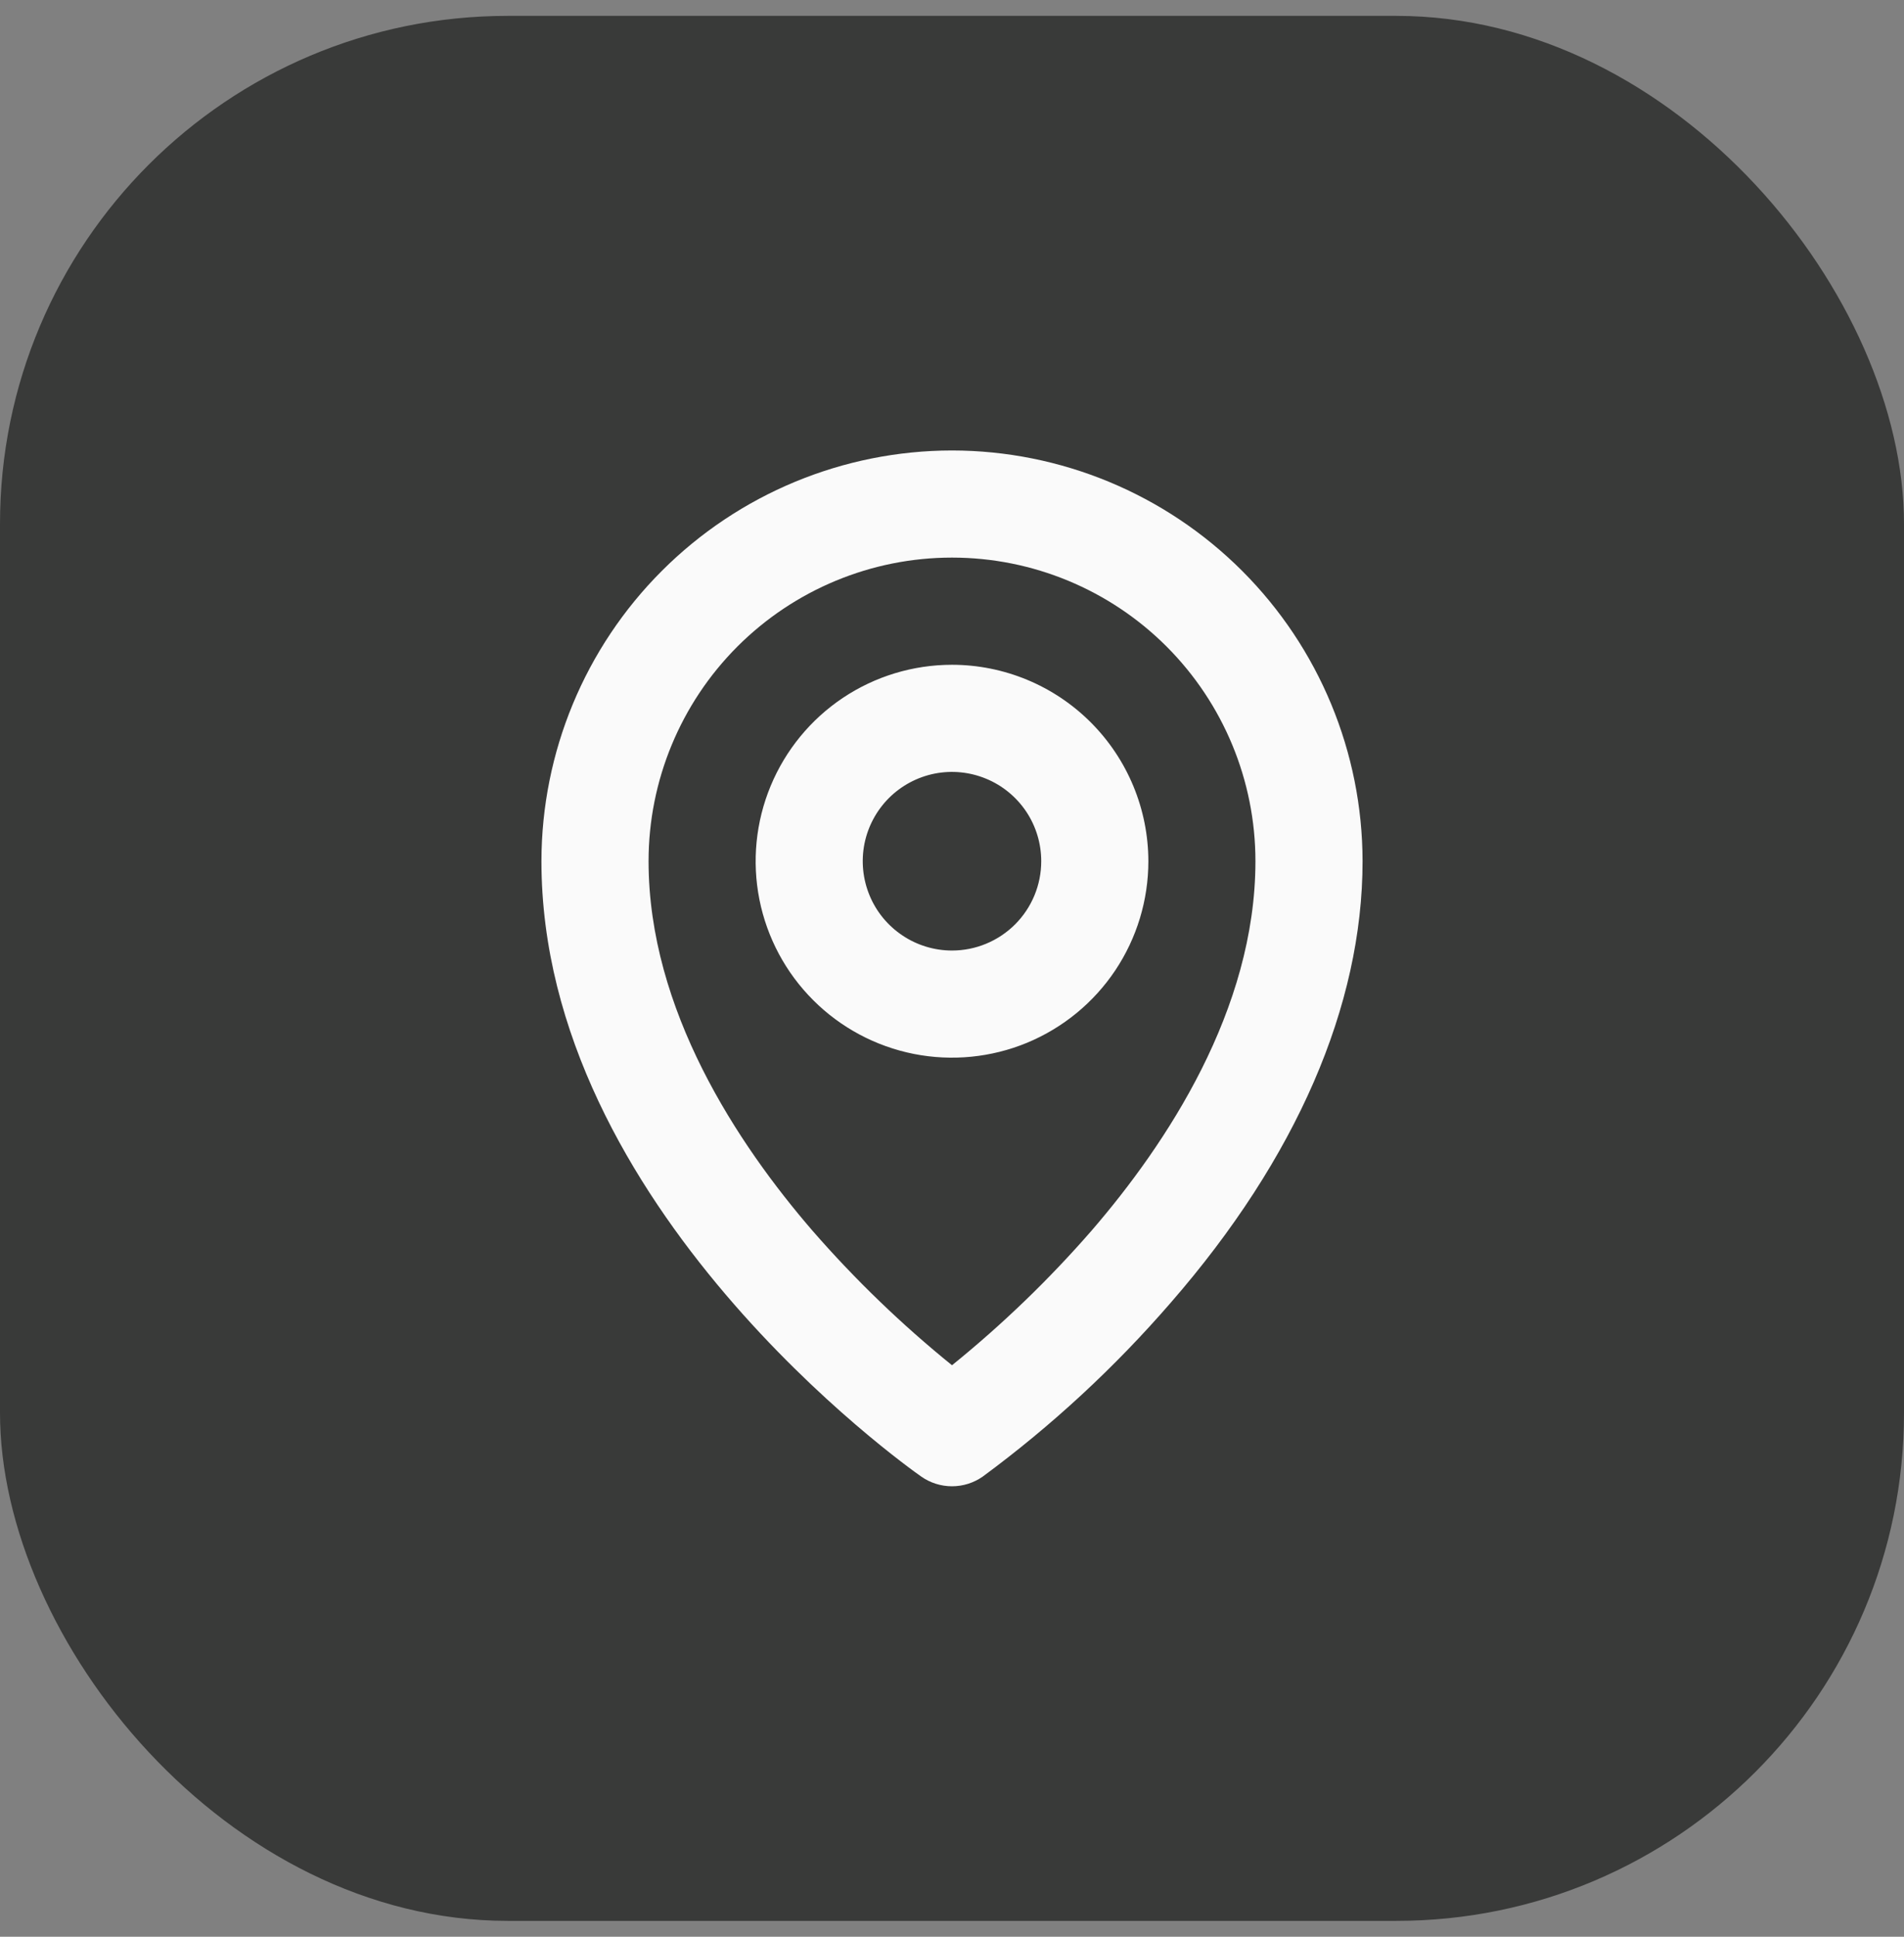 <svg width="60" height="61" viewBox="0 0 60 61" fill="none" xmlns="http://www.w3.org/2000/svg">
<rect x="0" y="0" width="60" height="61" fill="#808080" stroke="none"/>
<rect y="0.5" width="60" height="60" rx="16" fill="#393A39"/>
<path d="M30 20.938C28.776 20.938 27.58 21.3 26.562 21.98C25.545 22.66 24.752 23.627 24.284 24.757C23.815 25.888 23.693 27.132 23.931 28.332C24.17 29.532 24.759 30.635 25.625 31.5C26.49 32.366 27.593 32.955 28.793 33.194C29.993 33.432 31.237 33.31 32.368 32.842C33.498 32.373 34.465 31.58 35.145 30.563C35.825 29.545 36.188 28.349 36.188 27.125C36.186 25.485 35.533 23.912 34.373 22.752C33.213 21.592 31.64 20.939 30 20.938ZM30 29.938C29.444 29.938 28.9 29.773 28.438 29.463C27.975 29.154 27.614 28.715 27.402 28.201C27.189 27.687 27.133 27.122 27.241 26.576C27.35 26.031 27.618 25.53 28.011 25.136C28.405 24.743 28.906 24.475 29.451 24.366C29.997 24.258 30.562 24.314 31.076 24.527C31.59 24.739 32.029 25.1 32.339 25.562C32.648 26.025 32.812 26.569 32.812 27.125C32.812 27.871 32.516 28.586 31.989 29.114C31.461 29.641 30.746 29.938 30 29.938ZM30 14.188C26.57 14.191 23.281 15.556 20.856 17.981C18.43 20.406 17.066 23.695 17.062 27.125C17.062 38.004 28.543 46.166 29.032 46.507C29.316 46.706 29.654 46.812 30 46.812C30.346 46.812 30.684 46.706 30.968 46.507C33.142 44.905 35.131 43.065 36.899 41.023C40.849 36.486 42.938 31.677 42.938 27.125C42.934 23.695 41.569 20.406 39.144 17.981C36.719 15.556 33.43 14.191 30 14.188ZM34.402 38.756C33.061 40.296 31.588 41.716 30 43C28.412 41.716 26.939 40.296 25.598 38.756C23.25 36.036 20.438 31.809 20.438 27.125C20.438 24.589 21.445 22.157 23.238 20.363C25.032 18.57 27.464 17.562 30 17.562C32.536 17.562 34.968 18.57 36.762 20.363C38.555 22.157 39.562 24.589 39.562 27.125C39.562 31.809 36.75 36.036 34.402 38.756Z" fill="#FAFAFA"/>
</svg>
